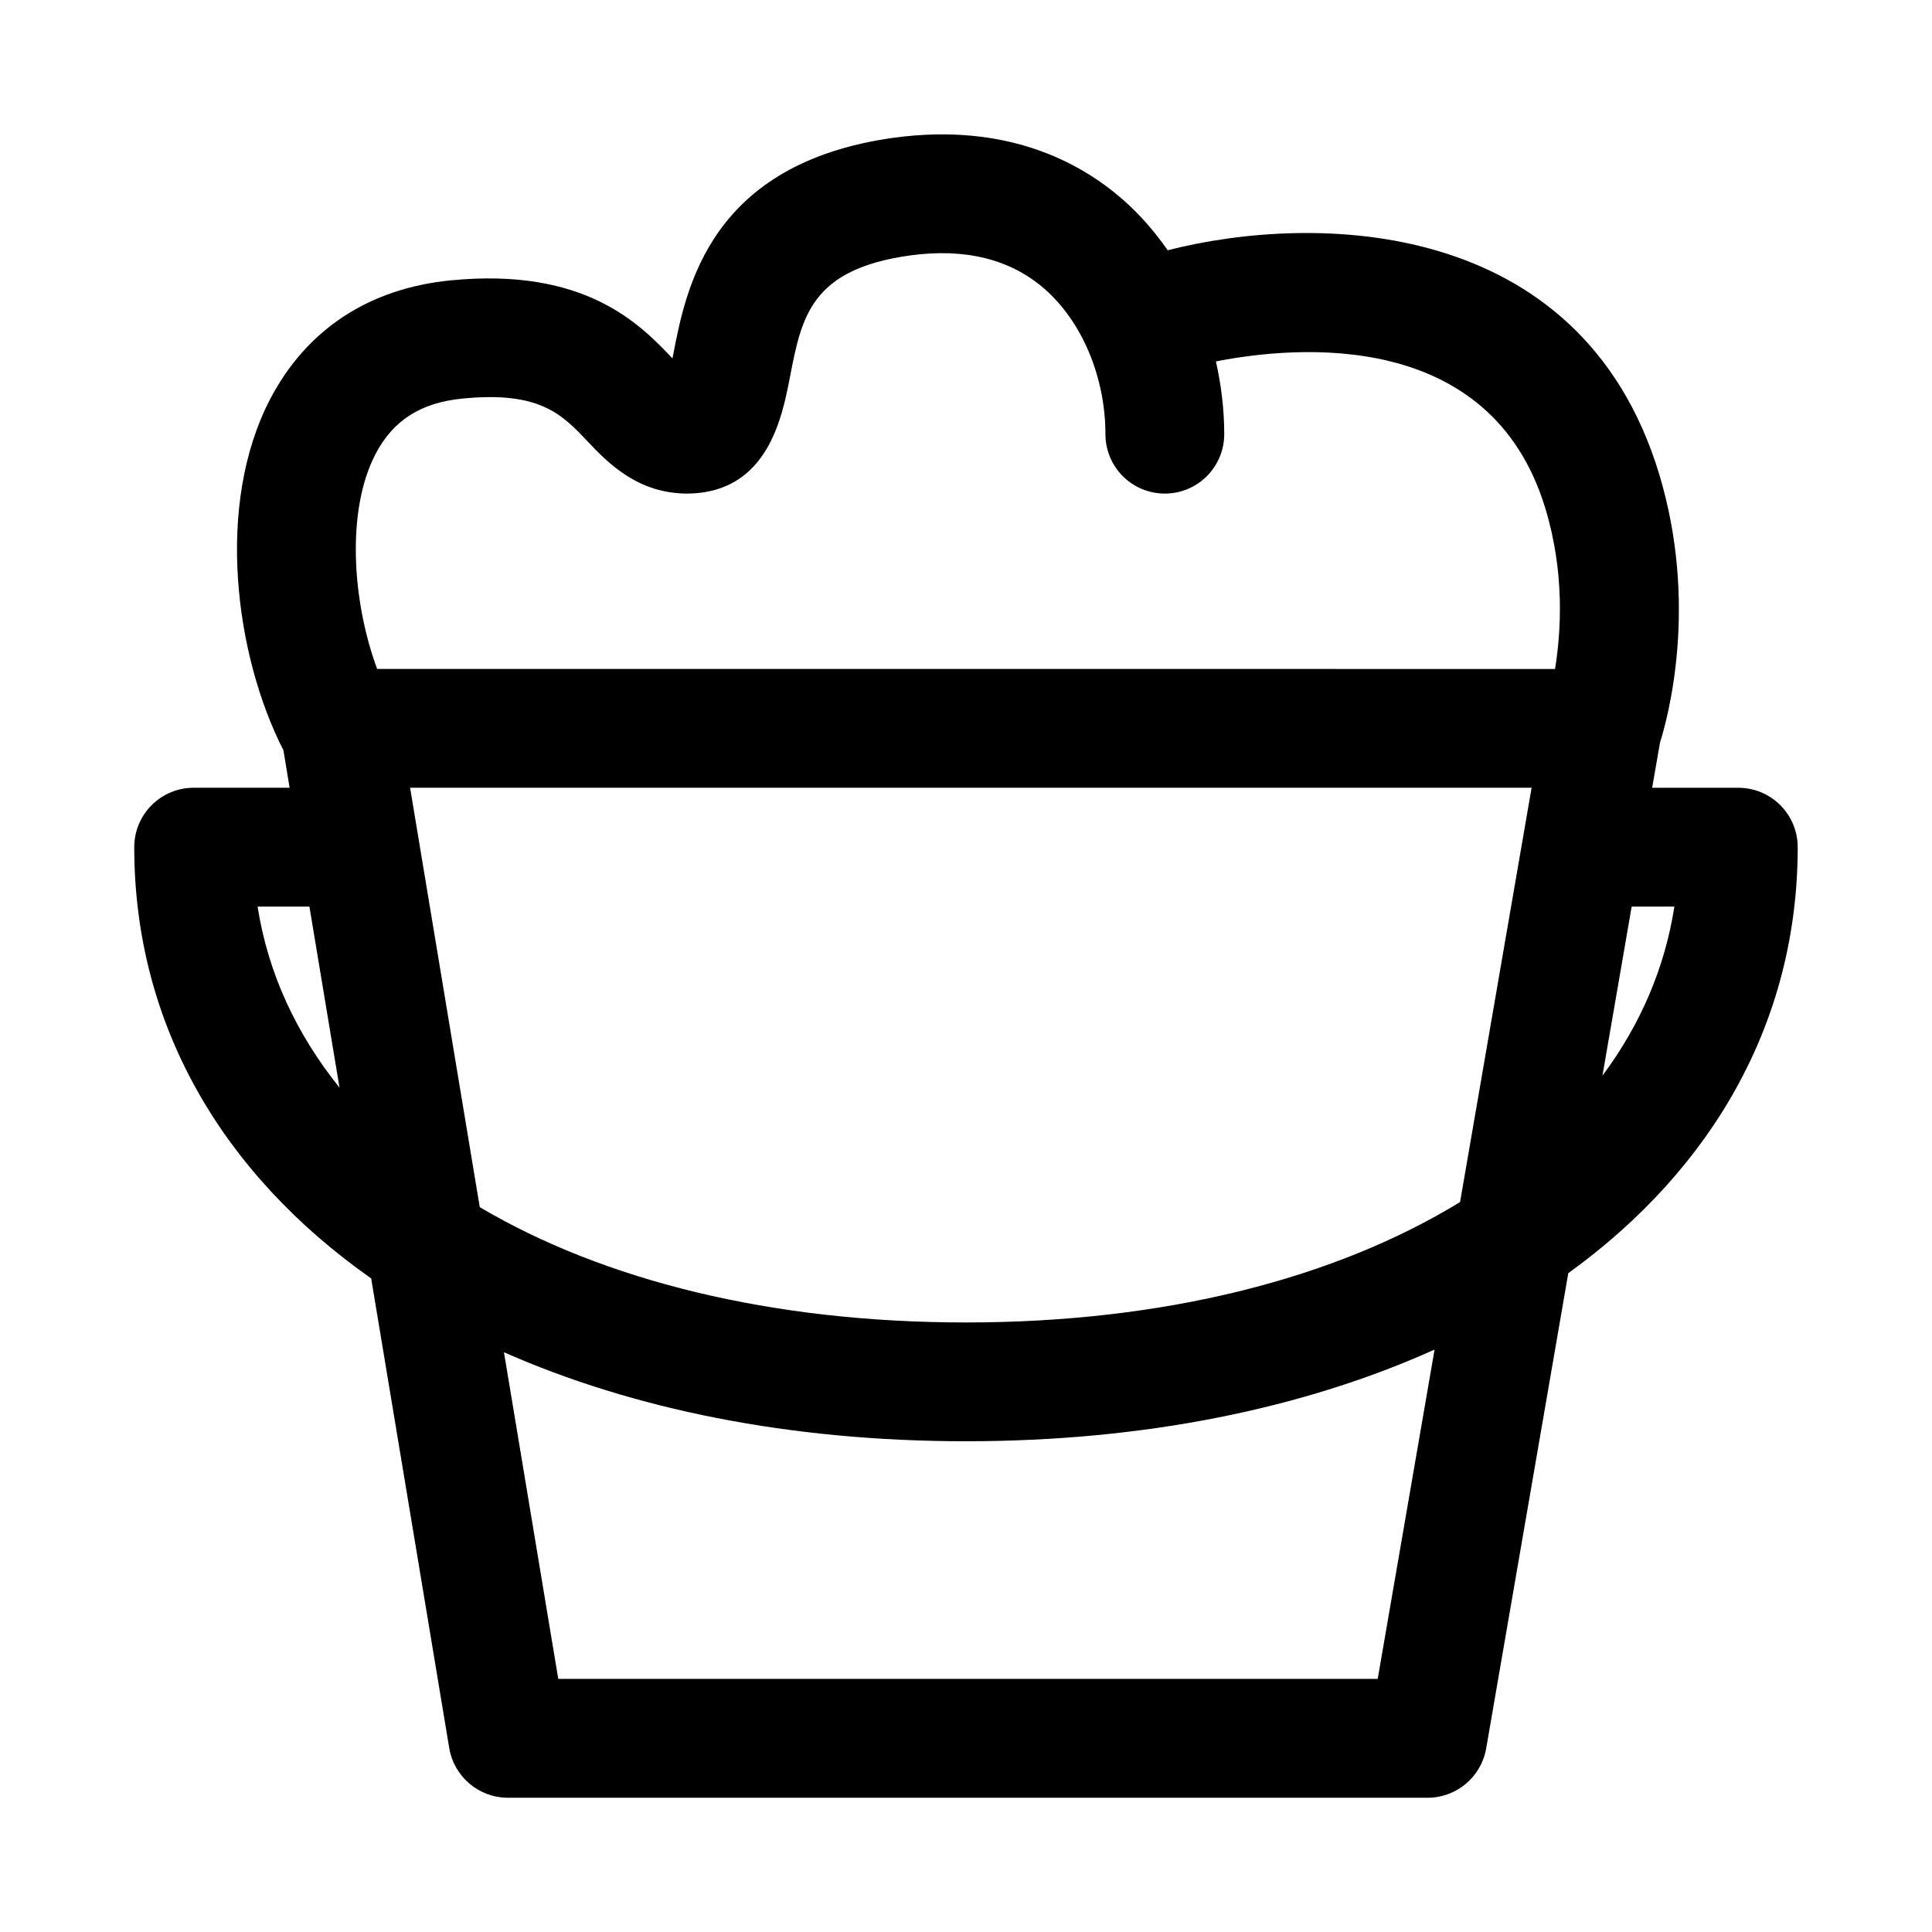 <?xml version="1.0" encoding="UTF-8"?>
<!-- Uploaded to: ICON Repo, www.iconrepo.com, Generator: ICON Repo Mixer Tools -->
<svg fill="#000000" width="800px" height="800px" version="1.1" viewBox="144 144 512 512" xmlns="http://www.w3.org/2000/svg">
 <path d="m620.41 368.51c0-8.691-7.039-15.742-15.742-15.742h-22.828l2.078-11.965c2.062-6.551 10.297-36.574-0.27-71.336-20.797-68.281-91.395-69.055-130.2-59.148-3.496-5.023-7.496-9.605-12.012-13.539-11.133-9.699-30.512-20.34-60.551-16.281-48.68 6.754-55.043 39.723-58.473 57.449-0.062 0.332-0.125 0.676-0.203 1.023-8.691-9.195-23.285-24.152-58.758-20.672-21.586 2.121-38.102 12.938-47.754 31.277-14.801 28.184-9.352 68.281 3.418 93.254l1.637 9.934h-25.43c-8.707 0-15.742 7.055-15.742 15.742 0 46.824 23.191 86.465 62.789 114.29l20.688 124.46c1.273 7.59 7.84 13.164 15.539 13.164h243.75c7.652 0 14.199-5.527 15.508-13.066l21.758-125.95c38.414-27.742 60.801-66.848 60.801-112.88zm-367.73-15.746h297.21l-18.957 109.79c-32.965 20.184-78.133 31.91-130.94 31.91-51.656 0-96.086-11.18-128.85-30.559zm-9.113-88.543c4.676-8.863 11.965-13.508 22.969-14.594 20.438-2.031 26.371 4.141 33.125 11.289 5.621 5.953 13.555 14.012 26.828 13.887 20.973-0.379 24.797-20.23 26.859-30.891 3.086-15.965 5.527-28.574 31.883-32.227 14.484-1.969 26.496 0.961 35.535 8.832 9.996 8.691 16.184 23.457 16.184 38.543 0 8.691 7.039 15.742 15.742 15.742 8.707 0 15.742-7.055 15.742-15.742 0-6.566-0.805-13.035-2.203-19.285 21.113-4.141 72.738-8.91 87.27 38.855 5.211 17.082 4.203 32.793 2.598 42.652l-312.15-0.008c-6.566-17.695-8.316-41.941-0.379-57.055zm-31.301 120.03h13.73l7.981 47.988c-11.398-14.184-18.953-30.277-21.711-47.988zm296.84 204.67h-217.16l-14.391-86.562c34.184 15.086 75.699 23.586 122.45 23.586 47.516 0 89.68-8.754 124.17-24.293zm67.305-204.67h11.32c-2.551 16.375-9.086 31.426-19.066 44.809z"/>
</svg>
